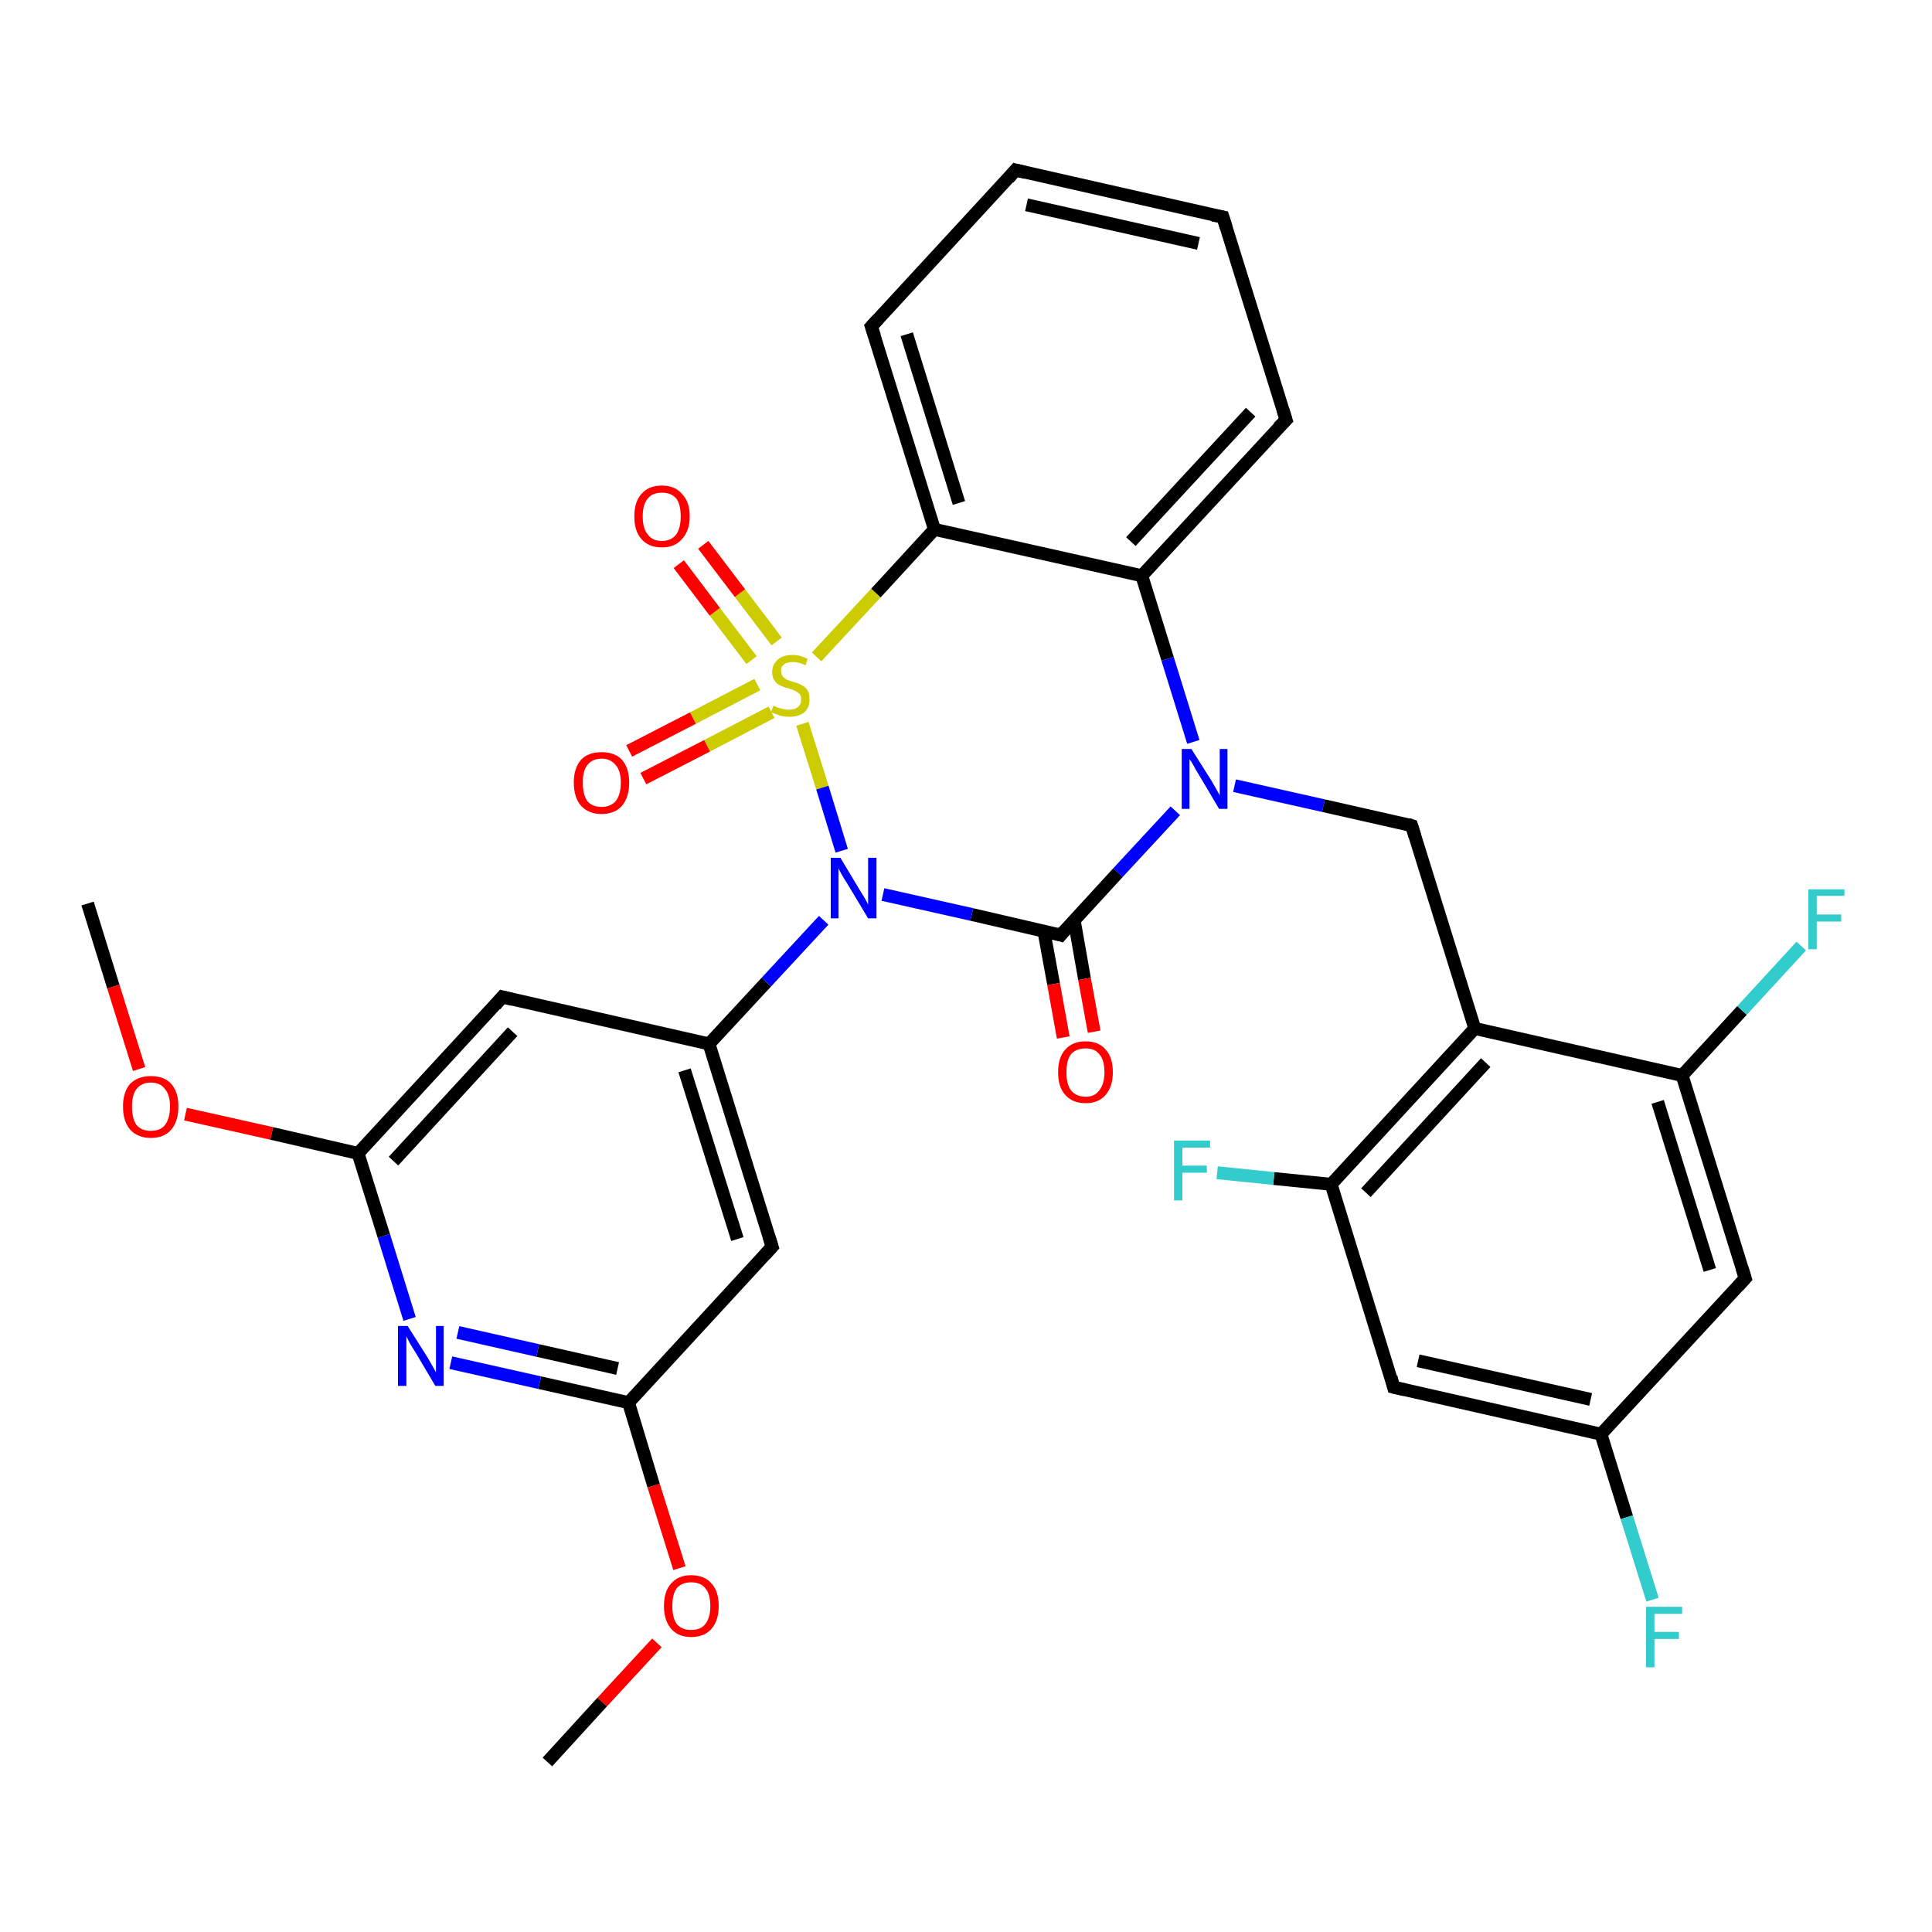 <?xml version='1.0' encoding='iso-8859-1'?>
<svg version='1.1' baseProfile='full'
              xmlns='http://www.w3.org/2000/svg'
                      xmlns:rdkit='http://www.rdkit.org/xml'
                      xmlns:xlink='http://www.w3.org/1999/xlink'
                  xml:space='preserve'
width='300px' height='300px' viewBox='0 0 300 300'>
<!-- END OF HEADER -->
<rect style='opacity:1.0;fill:#FFFFFF;stroke:none' width='300.0' height='300.0' x='0.0' y='0.0'> </rect>
<path class='bond-0 atom-0 atom-1' d='M 13.6,140.3 L 17.6,153.2' style='fill:none;fill-rule:evenodd;stroke:#000000;stroke-width:2.0px;stroke-linecap:butt;stroke-linejoin:miter;stroke-opacity:1' />
<path class='bond-0 atom-0 atom-1' d='M 17.6,153.2 L 21.6,166.0' style='fill:none;fill-rule:evenodd;stroke:#FF0000;stroke-width:2.0px;stroke-linecap:butt;stroke-linejoin:miter;stroke-opacity:1' />
<path class='bond-1 atom-1 atom-2' d='M 28.8,173.0 L 42.2,176.0' style='fill:none;fill-rule:evenodd;stroke:#FF0000;stroke-width:2.0px;stroke-linecap:butt;stroke-linejoin:miter;stroke-opacity:1' />
<path class='bond-1 atom-1 atom-2' d='M 42.2,176.0 L 55.6,179.1' style='fill:none;fill-rule:evenodd;stroke:#000000;stroke-width:2.0px;stroke-linecap:butt;stroke-linejoin:miter;stroke-opacity:1' />
<path class='bond-2 atom-2 atom-3' d='M 55.6,179.1 L 78.0,154.8' style='fill:none;fill-rule:evenodd;stroke:#000000;stroke-width:2.0px;stroke-linecap:butt;stroke-linejoin:miter;stroke-opacity:1' />
<path class='bond-2 atom-2 atom-3' d='M 61.1,180.3 L 79.6,160.2' style='fill:none;fill-rule:evenodd;stroke:#000000;stroke-width:2.0px;stroke-linecap:butt;stroke-linejoin:miter;stroke-opacity:1' />
<path class='bond-3 atom-3 atom-4' d='M 78.0,154.8 L 110.1,162.1' style='fill:none;fill-rule:evenodd;stroke:#000000;stroke-width:2.0px;stroke-linecap:butt;stroke-linejoin:miter;stroke-opacity:1' />
<path class='bond-4 atom-4 atom-5' d='M 110.1,162.1 L 119.0,152.5' style='fill:none;fill-rule:evenodd;stroke:#000000;stroke-width:2.0px;stroke-linecap:butt;stroke-linejoin:miter;stroke-opacity:1' />
<path class='bond-4 atom-4 atom-5' d='M 119.0,152.5 L 127.9,142.9' style='fill:none;fill-rule:evenodd;stroke:#0000FF;stroke-width:2.0px;stroke-linecap:butt;stroke-linejoin:miter;stroke-opacity:1' />
<path class='bond-5 atom-5 atom-6' d='M 137.1,138.9 L 150.9,142.0' style='fill:none;fill-rule:evenodd;stroke:#0000FF;stroke-width:2.0px;stroke-linecap:butt;stroke-linejoin:miter;stroke-opacity:1' />
<path class='bond-5 atom-5 atom-6' d='M 150.9,142.0 L 164.7,145.2' style='fill:none;fill-rule:evenodd;stroke:#000000;stroke-width:2.0px;stroke-linecap:butt;stroke-linejoin:miter;stroke-opacity:1' />
<path class='bond-6 atom-6 atom-7' d='M 162.1,144.6 L 163.6,152.8' style='fill:none;fill-rule:evenodd;stroke:#000000;stroke-width:2.0px;stroke-linecap:butt;stroke-linejoin:miter;stroke-opacity:1' />
<path class='bond-6 atom-6 atom-7' d='M 163.6,152.8 L 165.1,161.1' style='fill:none;fill-rule:evenodd;stroke:#FF0000;stroke-width:2.0px;stroke-linecap:butt;stroke-linejoin:miter;stroke-opacity:1' />
<path class='bond-6 atom-6 atom-7' d='M 166.8,142.9 L 168.4,152.0' style='fill:none;fill-rule:evenodd;stroke:#000000;stroke-width:2.0px;stroke-linecap:butt;stroke-linejoin:miter;stroke-opacity:1' />
<path class='bond-6 atom-6 atom-7' d='M 168.4,152.0 L 169.9,160.2' style='fill:none;fill-rule:evenodd;stroke:#FF0000;stroke-width:2.0px;stroke-linecap:butt;stroke-linejoin:miter;stroke-opacity:1' />
<path class='bond-7 atom-6 atom-8' d='M 164.7,145.2 L 173.6,135.5' style='fill:none;fill-rule:evenodd;stroke:#000000;stroke-width:2.0px;stroke-linecap:butt;stroke-linejoin:miter;stroke-opacity:1' />
<path class='bond-7 atom-6 atom-8' d='M 173.6,135.5 L 182.5,125.9' style='fill:none;fill-rule:evenodd;stroke:#0000FF;stroke-width:2.0px;stroke-linecap:butt;stroke-linejoin:miter;stroke-opacity:1' />
<path class='bond-8 atom-8 atom-9' d='M 191.7,122.0 L 205.5,125.1' style='fill:none;fill-rule:evenodd;stroke:#0000FF;stroke-width:2.0px;stroke-linecap:butt;stroke-linejoin:miter;stroke-opacity:1' />
<path class='bond-8 atom-8 atom-9' d='M 205.5,125.1 L 219.2,128.2' style='fill:none;fill-rule:evenodd;stroke:#000000;stroke-width:2.0px;stroke-linecap:butt;stroke-linejoin:miter;stroke-opacity:1' />
<path class='bond-9 atom-9 atom-10' d='M 219.2,128.2 L 229.0,159.7' style='fill:none;fill-rule:evenodd;stroke:#000000;stroke-width:2.0px;stroke-linecap:butt;stroke-linejoin:miter;stroke-opacity:1' />
<path class='bond-10 atom-10 atom-11' d='M 229.0,159.7 L 206.7,183.9' style='fill:none;fill-rule:evenodd;stroke:#000000;stroke-width:2.0px;stroke-linecap:butt;stroke-linejoin:miter;stroke-opacity:1' />
<path class='bond-10 atom-10 atom-11' d='M 230.7,165.0 L 212.1,185.2' style='fill:none;fill-rule:evenodd;stroke:#000000;stroke-width:2.0px;stroke-linecap:butt;stroke-linejoin:miter;stroke-opacity:1' />
<path class='bond-11 atom-11 atom-12' d='M 206.7,183.9 L 197.8,183.0' style='fill:none;fill-rule:evenodd;stroke:#000000;stroke-width:2.0px;stroke-linecap:butt;stroke-linejoin:miter;stroke-opacity:1' />
<path class='bond-11 atom-11 atom-12' d='M 197.8,183.0 L 189.0,182.1' style='fill:none;fill-rule:evenodd;stroke:#33CCCC;stroke-width:2.0px;stroke-linecap:butt;stroke-linejoin:miter;stroke-opacity:1' />
<path class='bond-12 atom-11 atom-13' d='M 206.7,183.9 L 216.4,215.4' style='fill:none;fill-rule:evenodd;stroke:#000000;stroke-width:2.0px;stroke-linecap:butt;stroke-linejoin:miter;stroke-opacity:1' />
<path class='bond-13 atom-13 atom-14' d='M 216.4,215.4 L 248.6,222.7' style='fill:none;fill-rule:evenodd;stroke:#000000;stroke-width:2.0px;stroke-linecap:butt;stroke-linejoin:miter;stroke-opacity:1' />
<path class='bond-13 atom-13 atom-14' d='M 220.2,211.3 L 247.0,217.3' style='fill:none;fill-rule:evenodd;stroke:#000000;stroke-width:2.0px;stroke-linecap:butt;stroke-linejoin:miter;stroke-opacity:1' />
<path class='bond-14 atom-14 atom-15' d='M 248.6,222.7 L 252.6,235.6' style='fill:none;fill-rule:evenodd;stroke:#000000;stroke-width:2.0px;stroke-linecap:butt;stroke-linejoin:miter;stroke-opacity:1' />
<path class='bond-14 atom-14 atom-15' d='M 252.6,235.6 L 256.6,248.4' style='fill:none;fill-rule:evenodd;stroke:#33CCCC;stroke-width:2.0px;stroke-linecap:butt;stroke-linejoin:miter;stroke-opacity:1' />
<path class='bond-15 atom-14 atom-16' d='M 248.6,222.7 L 271.0,198.5' style='fill:none;fill-rule:evenodd;stroke:#000000;stroke-width:2.0px;stroke-linecap:butt;stroke-linejoin:miter;stroke-opacity:1' />
<path class='bond-16 atom-16 atom-17' d='M 271.0,198.5 L 261.2,167.0' style='fill:none;fill-rule:evenodd;stroke:#000000;stroke-width:2.0px;stroke-linecap:butt;stroke-linejoin:miter;stroke-opacity:1' />
<path class='bond-16 atom-16 atom-17' d='M 265.5,197.2 L 257.4,171.1' style='fill:none;fill-rule:evenodd;stroke:#000000;stroke-width:2.0px;stroke-linecap:butt;stroke-linejoin:miter;stroke-opacity:1' />
<path class='bond-17 atom-17 atom-18' d='M 261.2,167.0 L 270.5,156.9' style='fill:none;fill-rule:evenodd;stroke:#000000;stroke-width:2.0px;stroke-linecap:butt;stroke-linejoin:miter;stroke-opacity:1' />
<path class='bond-17 atom-17 atom-18' d='M 270.5,156.9 L 279.7,146.9' style='fill:none;fill-rule:evenodd;stroke:#33CCCC;stroke-width:2.0px;stroke-linecap:butt;stroke-linejoin:miter;stroke-opacity:1' />
<path class='bond-18 atom-8 atom-19' d='M 185.3,115.2 L 181.3,102.3' style='fill:none;fill-rule:evenodd;stroke:#0000FF;stroke-width:2.0px;stroke-linecap:butt;stroke-linejoin:miter;stroke-opacity:1' />
<path class='bond-18 atom-8 atom-19' d='M 181.3,102.3 L 177.3,89.4' style='fill:none;fill-rule:evenodd;stroke:#000000;stroke-width:2.0px;stroke-linecap:butt;stroke-linejoin:miter;stroke-opacity:1' />
<path class='bond-19 atom-19 atom-20' d='M 177.3,89.4 L 199.7,65.2' style='fill:none;fill-rule:evenodd;stroke:#000000;stroke-width:2.0px;stroke-linecap:butt;stroke-linejoin:miter;stroke-opacity:1' />
<path class='bond-19 atom-19 atom-20' d='M 175.6,84.1 L 194.2,64.0' style='fill:none;fill-rule:evenodd;stroke:#000000;stroke-width:2.0px;stroke-linecap:butt;stroke-linejoin:miter;stroke-opacity:1' />
<path class='bond-20 atom-20 atom-21' d='M 199.7,65.2 L 189.9,33.7' style='fill:none;fill-rule:evenodd;stroke:#000000;stroke-width:2.0px;stroke-linecap:butt;stroke-linejoin:miter;stroke-opacity:1' />
<path class='bond-21 atom-21 atom-22' d='M 189.9,33.7 L 157.7,26.4' style='fill:none;fill-rule:evenodd;stroke:#000000;stroke-width:2.0px;stroke-linecap:butt;stroke-linejoin:miter;stroke-opacity:1' />
<path class='bond-21 atom-21 atom-22' d='M 186.1,37.8 L 159.4,31.8' style='fill:none;fill-rule:evenodd;stroke:#000000;stroke-width:2.0px;stroke-linecap:butt;stroke-linejoin:miter;stroke-opacity:1' />
<path class='bond-22 atom-22 atom-23' d='M 157.7,26.4 L 135.3,50.7' style='fill:none;fill-rule:evenodd;stroke:#000000;stroke-width:2.0px;stroke-linecap:butt;stroke-linejoin:miter;stroke-opacity:1' />
<path class='bond-23 atom-23 atom-24' d='M 135.3,50.7 L 145.1,82.2' style='fill:none;fill-rule:evenodd;stroke:#000000;stroke-width:2.0px;stroke-linecap:butt;stroke-linejoin:miter;stroke-opacity:1' />
<path class='bond-23 atom-23 atom-24' d='M 140.8,51.9 L 148.9,78.1' style='fill:none;fill-rule:evenodd;stroke:#000000;stroke-width:2.0px;stroke-linecap:butt;stroke-linejoin:miter;stroke-opacity:1' />
<path class='bond-24 atom-24 atom-25' d='M 145.1,82.2 L 136.0,92.1' style='fill:none;fill-rule:evenodd;stroke:#000000;stroke-width:2.0px;stroke-linecap:butt;stroke-linejoin:miter;stroke-opacity:1' />
<path class='bond-24 atom-24 atom-25' d='M 136.0,92.1 L 126.8,102.0' style='fill:none;fill-rule:evenodd;stroke:#CCCC00;stroke-width:2.0px;stroke-linecap:butt;stroke-linejoin:miter;stroke-opacity:1' />
<path class='bond-25 atom-25 atom-26' d='M 117.6,106.3 L 107.6,111.5' style='fill:none;fill-rule:evenodd;stroke:#CCCC00;stroke-width:2.0px;stroke-linecap:butt;stroke-linejoin:miter;stroke-opacity:1' />
<path class='bond-25 atom-25 atom-26' d='M 107.6,111.5 L 97.7,116.6' style='fill:none;fill-rule:evenodd;stroke:#FF0000;stroke-width:2.0px;stroke-linecap:butt;stroke-linejoin:miter;stroke-opacity:1' />
<path class='bond-25 atom-25 atom-26' d='M 119.8,110.6 L 109.8,115.8' style='fill:none;fill-rule:evenodd;stroke:#CCCC00;stroke-width:2.0px;stroke-linecap:butt;stroke-linejoin:miter;stroke-opacity:1' />
<path class='bond-25 atom-25 atom-26' d='M 109.8,115.8 L 99.9,120.9' style='fill:none;fill-rule:evenodd;stroke:#FF0000;stroke-width:2.0px;stroke-linecap:butt;stroke-linejoin:miter;stroke-opacity:1' />
<path class='bond-26 atom-25 atom-27' d='M 120.6,99.6 L 114.9,92.1' style='fill:none;fill-rule:evenodd;stroke:#CCCC00;stroke-width:2.0px;stroke-linecap:butt;stroke-linejoin:miter;stroke-opacity:1' />
<path class='bond-26 atom-25 atom-27' d='M 114.9,92.1 L 109.2,84.6' style='fill:none;fill-rule:evenodd;stroke:#FF0000;stroke-width:2.0px;stroke-linecap:butt;stroke-linejoin:miter;stroke-opacity:1' />
<path class='bond-26 atom-25 atom-27' d='M 116.7,102.5 L 111.0,95.0' style='fill:none;fill-rule:evenodd;stroke:#CCCC00;stroke-width:2.0px;stroke-linecap:butt;stroke-linejoin:miter;stroke-opacity:1' />
<path class='bond-26 atom-25 atom-27' d='M 111.0,95.0 L 105.4,87.6' style='fill:none;fill-rule:evenodd;stroke:#FF0000;stroke-width:2.0px;stroke-linecap:butt;stroke-linejoin:miter;stroke-opacity:1' />
<path class='bond-27 atom-4 atom-28' d='M 110.1,162.1 L 119.9,193.6' style='fill:none;fill-rule:evenodd;stroke:#000000;stroke-width:2.0px;stroke-linecap:butt;stroke-linejoin:miter;stroke-opacity:1' />
<path class='bond-27 atom-4 atom-28' d='M 106.3,166.2 L 114.5,192.4' style='fill:none;fill-rule:evenodd;stroke:#000000;stroke-width:2.0px;stroke-linecap:butt;stroke-linejoin:miter;stroke-opacity:1' />
<path class='bond-28 atom-28 atom-29' d='M 119.9,193.6 L 97.6,217.8' style='fill:none;fill-rule:evenodd;stroke:#000000;stroke-width:2.0px;stroke-linecap:butt;stroke-linejoin:miter;stroke-opacity:1' />
<path class='bond-29 atom-29 atom-30' d='M 97.6,217.8 L 101.5,230.7' style='fill:none;fill-rule:evenodd;stroke:#000000;stroke-width:2.0px;stroke-linecap:butt;stroke-linejoin:miter;stroke-opacity:1' />
<path class='bond-29 atom-29 atom-30' d='M 101.5,230.7 L 105.5,243.5' style='fill:none;fill-rule:evenodd;stroke:#FF0000;stroke-width:2.0px;stroke-linecap:butt;stroke-linejoin:miter;stroke-opacity:1' />
<path class='bond-30 atom-30 atom-31' d='M 102.0,255.1 L 93.5,264.3' style='fill:none;fill-rule:evenodd;stroke:#FF0000;stroke-width:2.0px;stroke-linecap:butt;stroke-linejoin:miter;stroke-opacity:1' />
<path class='bond-30 atom-30 atom-31' d='M 93.5,264.3 L 85.0,273.6' style='fill:none;fill-rule:evenodd;stroke:#000000;stroke-width:2.0px;stroke-linecap:butt;stroke-linejoin:miter;stroke-opacity:1' />
<path class='bond-31 atom-29 atom-32' d='M 97.6,217.8 L 83.8,214.7' style='fill:none;fill-rule:evenodd;stroke:#000000;stroke-width:2.0px;stroke-linecap:butt;stroke-linejoin:miter;stroke-opacity:1' />
<path class='bond-31 atom-29 atom-32' d='M 83.8,214.7 L 70.0,211.6' style='fill:none;fill-rule:evenodd;stroke:#0000FF;stroke-width:2.0px;stroke-linecap:butt;stroke-linejoin:miter;stroke-opacity:1' />
<path class='bond-31 atom-29 atom-32' d='M 95.9,212.5 L 83.5,209.7' style='fill:none;fill-rule:evenodd;stroke:#000000;stroke-width:2.0px;stroke-linecap:butt;stroke-linejoin:miter;stroke-opacity:1' />
<path class='bond-31 atom-29 atom-32' d='M 83.5,209.7 L 71.1,206.9' style='fill:none;fill-rule:evenodd;stroke:#0000FF;stroke-width:2.0px;stroke-linecap:butt;stroke-linejoin:miter;stroke-opacity:1' />
<path class='bond-32 atom-32 atom-2' d='M 63.6,204.8 L 59.6,191.9' style='fill:none;fill-rule:evenodd;stroke:#0000FF;stroke-width:2.0px;stroke-linecap:butt;stroke-linejoin:miter;stroke-opacity:1' />
<path class='bond-32 atom-32 atom-2' d='M 59.6,191.9 L 55.6,179.1' style='fill:none;fill-rule:evenodd;stroke:#000000;stroke-width:2.0px;stroke-linecap:butt;stroke-linejoin:miter;stroke-opacity:1' />
<path class='bond-33 atom-25 atom-5' d='M 124.6,112.4 L 127.7,122.3' style='fill:none;fill-rule:evenodd;stroke:#CCCC00;stroke-width:2.0px;stroke-linecap:butt;stroke-linejoin:miter;stroke-opacity:1' />
<path class='bond-33 atom-25 atom-5' d='M 127.7,122.3 L 130.7,132.1' style='fill:none;fill-rule:evenodd;stroke:#0000FF;stroke-width:2.0px;stroke-linecap:butt;stroke-linejoin:miter;stroke-opacity:1' />
<path class='bond-34 atom-17 atom-10' d='M 261.2,167.0 L 229.0,159.7' style='fill:none;fill-rule:evenodd;stroke:#000000;stroke-width:2.0px;stroke-linecap:butt;stroke-linejoin:miter;stroke-opacity:1' />
<path class='bond-35 atom-24 atom-19' d='M 145.1,82.2 L 177.3,89.4' style='fill:none;fill-rule:evenodd;stroke:#000000;stroke-width:2.0px;stroke-linecap:butt;stroke-linejoin:miter;stroke-opacity:1' />
<path d='M 76.9,156.1 L 78.0,154.8 L 79.6,155.2' style='fill:none;stroke:#000000;stroke-width:2.0px;stroke-linecap:butt;stroke-linejoin:miter;stroke-opacity:1;' />
<path d='M 164.0,145.0 L 164.7,145.2 L 165.1,144.7' style='fill:none;stroke:#000000;stroke-width:2.0px;stroke-linecap:butt;stroke-linejoin:miter;stroke-opacity:1;' />
<path d='M 218.6,128.0 L 219.2,128.2 L 219.7,129.8' style='fill:none;stroke:#000000;stroke-width:2.0px;stroke-linecap:butt;stroke-linejoin:miter;stroke-opacity:1;' />
<path d='M 216.0,213.8 L 216.4,215.4 L 218.1,215.8' style='fill:none;stroke:#000000;stroke-width:2.0px;stroke-linecap:butt;stroke-linejoin:miter;stroke-opacity:1;' />
<path d='M 269.9,199.7 L 271.0,198.5 L 270.5,196.9' style='fill:none;stroke:#000000;stroke-width:2.0px;stroke-linecap:butt;stroke-linejoin:miter;stroke-opacity:1;' />
<path d='M 198.5,66.4 L 199.7,65.2 L 199.2,63.6' style='fill:none;stroke:#000000;stroke-width:2.0px;stroke-linecap:butt;stroke-linejoin:miter;stroke-opacity:1;' />
<path d='M 190.4,35.3 L 189.9,33.7 L 188.3,33.4' style='fill:none;stroke:#000000;stroke-width:2.0px;stroke-linecap:butt;stroke-linejoin:miter;stroke-opacity:1;' />
<path d='M 159.3,26.8 L 157.7,26.4 L 156.6,27.7' style='fill:none;stroke:#000000;stroke-width:2.0px;stroke-linecap:butt;stroke-linejoin:miter;stroke-opacity:1;' />
<path d='M 136.4,49.5 L 135.3,50.7 L 135.8,52.2' style='fill:none;stroke:#000000;stroke-width:2.0px;stroke-linecap:butt;stroke-linejoin:miter;stroke-opacity:1;' />
<path d='M 119.4,192.0 L 119.9,193.6 L 118.8,194.8' style='fill:none;stroke:#000000;stroke-width:2.0px;stroke-linecap:butt;stroke-linejoin:miter;stroke-opacity:1;' />
<path class='atom-1' d='M 19.1 171.8
Q 19.1 169.6, 20.2 168.3
Q 21.4 167.1, 23.4 167.1
Q 25.5 167.1, 26.6 168.3
Q 27.7 169.6, 27.7 171.8
Q 27.7 174.1, 26.6 175.4
Q 25.5 176.7, 23.4 176.7
Q 21.4 176.7, 20.2 175.4
Q 19.1 174.1, 19.1 171.8
M 23.4 175.6
Q 24.9 175.6, 25.6 174.7
Q 26.4 173.7, 26.4 171.8
Q 26.4 170.0, 25.6 169.1
Q 24.9 168.1, 23.4 168.1
Q 22.0 168.1, 21.2 169.1
Q 20.5 170.0, 20.5 171.8
Q 20.5 173.7, 21.2 174.7
Q 22.0 175.6, 23.4 175.6
' fill='#FF0000'/>
<path class='atom-5' d='M 130.5 133.2
L 133.5 138.2
Q 133.8 138.7, 134.3 139.5
Q 134.8 140.4, 134.8 140.5
L 134.8 133.2
L 136.1 133.2
L 136.1 142.6
L 134.8 142.6
L 131.5 137.1
Q 131.1 136.5, 130.7 135.8
Q 130.3 135.1, 130.2 134.8
L 130.2 142.6
L 129.0 142.6
L 129.0 133.2
L 130.5 133.2
' fill='#0000FF'/>
<path class='atom-7' d='M 164.3 166.5
Q 164.3 164.2, 165.4 163.0
Q 166.5 161.7, 168.6 161.7
Q 170.6 161.7, 171.7 163.0
Q 172.8 164.2, 172.8 166.5
Q 172.8 168.7, 171.7 170.0
Q 170.6 171.3, 168.6 171.3
Q 166.5 171.3, 165.4 170.0
Q 164.3 168.8, 164.3 166.5
M 168.6 170.3
Q 170.0 170.3, 170.7 169.3
Q 171.5 168.3, 171.5 166.5
Q 171.5 164.6, 170.7 163.7
Q 170.0 162.8, 168.6 162.8
Q 167.1 162.8, 166.3 163.7
Q 165.6 164.6, 165.6 166.5
Q 165.6 168.4, 166.3 169.3
Q 167.1 170.3, 168.6 170.3
' fill='#FF0000'/>
<path class='atom-8' d='M 185.0 116.3
L 188.1 121.2
Q 188.4 121.7, 188.9 122.6
Q 189.4 123.5, 189.4 123.5
L 189.4 116.3
L 190.6 116.3
L 190.6 125.6
L 189.3 125.6
L 186.1 120.2
Q 185.7 119.6, 185.3 118.8
Q 184.9 118.1, 184.7 117.9
L 184.7 125.6
L 183.5 125.6
L 183.5 116.3
L 185.0 116.3
' fill='#0000FF'/>
<path class='atom-12' d='M 182.3 177.1
L 187.9 177.1
L 187.9 178.2
L 183.6 178.2
L 183.6 181.0
L 187.4 181.0
L 187.4 182.1
L 183.6 182.1
L 183.6 186.4
L 182.3 186.4
L 182.3 177.1
' fill='#33CCCC'/>
<path class='atom-15' d='M 255.6 249.5
L 261.2 249.5
L 261.2 250.6
L 256.9 250.6
L 256.9 253.4
L 260.7 253.4
L 260.7 254.5
L 256.9 254.5
L 256.9 258.9
L 255.6 258.9
L 255.6 249.5
' fill='#33CCCC'/>
<path class='atom-18' d='M 280.8 138.1
L 286.4 138.1
L 286.4 139.1
L 282.1 139.1
L 282.1 142.0
L 285.9 142.0
L 285.9 143.1
L 282.1 143.1
L 282.1 147.4
L 280.8 147.4
L 280.8 138.1
' fill='#33CCCC'/>
<path class='atom-25' d='M 120.1 109.6
Q 120.2 109.6, 120.6 109.8
Q 121.1 110.0, 121.6 110.1
Q 122.0 110.2, 122.5 110.2
Q 123.4 110.2, 123.9 109.8
Q 124.4 109.4, 124.4 108.6
Q 124.4 108.1, 124.2 107.8
Q 123.9 107.5, 123.5 107.3
Q 123.1 107.1, 122.5 106.9
Q 121.6 106.7, 121.1 106.4
Q 120.6 106.2, 120.3 105.7
Q 119.9 105.2, 119.9 104.4
Q 119.9 103.2, 120.7 102.5
Q 121.5 101.7, 123.1 101.7
Q 124.2 101.7, 125.4 102.3
L 125.1 103.3
Q 124.0 102.8, 123.2 102.8
Q 122.2 102.8, 121.7 103.2
Q 121.2 103.6, 121.3 104.2
Q 121.3 104.7, 121.5 105.0
Q 121.8 105.3, 122.1 105.5
Q 122.5 105.7, 123.2 105.9
Q 124.0 106.1, 124.5 106.4
Q 125.0 106.6, 125.4 107.2
Q 125.7 107.7, 125.7 108.6
Q 125.7 109.9, 124.9 110.6
Q 124.0 111.3, 122.6 111.3
Q 121.7 111.3, 121.1 111.1
Q 120.5 110.9, 119.7 110.6
L 120.1 109.6
' fill='#CCCC00'/>
<path class='atom-26' d='M 89.1 121.5
Q 89.1 119.3, 90.2 118.0
Q 91.3 116.8, 93.4 116.8
Q 95.5 116.8, 96.6 118.0
Q 97.7 119.3, 97.7 121.5
Q 97.7 123.8, 96.6 125.1
Q 95.5 126.4, 93.4 126.4
Q 91.4 126.4, 90.2 125.1
Q 89.1 123.8, 89.1 121.5
M 93.4 125.3
Q 94.8 125.3, 95.6 124.4
Q 96.4 123.4, 96.4 121.5
Q 96.4 119.7, 95.6 118.8
Q 94.8 117.8, 93.4 117.8
Q 92.0 117.8, 91.2 118.8
Q 90.5 119.7, 90.5 121.5
Q 90.5 123.4, 91.2 124.4
Q 92.0 125.3, 93.4 125.3
' fill='#FF0000'/>
<path class='atom-27' d='M 98.5 80.2
Q 98.5 77.9, 99.6 76.7
Q 100.7 75.4, 102.8 75.4
Q 104.8 75.4, 105.9 76.7
Q 107.1 77.9, 107.1 80.2
Q 107.1 82.4, 105.9 83.7
Q 104.8 85.0, 102.8 85.0
Q 100.7 85.0, 99.6 83.7
Q 98.5 82.5, 98.5 80.2
M 102.8 84.0
Q 104.2 84.0, 105.0 83.0
Q 105.7 82.0, 105.7 80.2
Q 105.7 78.3, 105.0 77.4
Q 104.2 76.5, 102.8 76.5
Q 101.3 76.5, 100.6 77.4
Q 99.8 78.3, 99.8 80.2
Q 99.8 82.1, 100.6 83.0
Q 101.3 84.0, 102.8 84.0
' fill='#FF0000'/>
<path class='atom-30' d='M 103.1 249.4
Q 103.1 247.1, 104.2 245.9
Q 105.3 244.6, 107.3 244.6
Q 109.4 244.6, 110.5 245.9
Q 111.6 247.1, 111.6 249.4
Q 111.6 251.6, 110.5 252.9
Q 109.4 254.2, 107.3 254.2
Q 105.3 254.2, 104.2 252.9
Q 103.1 251.6, 103.1 249.4
M 107.3 253.1
Q 108.8 253.1, 109.5 252.2
Q 110.3 251.2, 110.3 249.4
Q 110.3 247.5, 109.5 246.6
Q 108.8 245.7, 107.3 245.7
Q 105.9 245.7, 105.1 246.6
Q 104.4 247.5, 104.4 249.4
Q 104.4 251.2, 105.1 252.2
Q 105.9 253.1, 107.3 253.1
' fill='#FF0000'/>
<path class='atom-32' d='M 63.3 205.9
L 66.4 210.8
Q 66.7 211.3, 67.2 212.2
Q 67.7 213.1, 67.7 213.1
L 67.7 205.9
L 68.9 205.9
L 68.9 215.2
L 67.6 215.2
L 64.4 209.8
Q 64.0 209.2, 63.6 208.5
Q 63.2 207.7, 63.1 207.5
L 63.1 215.2
L 61.8 215.2
L 61.8 205.9
L 63.3 205.9
' fill='#0000FF'/>
</svg>
